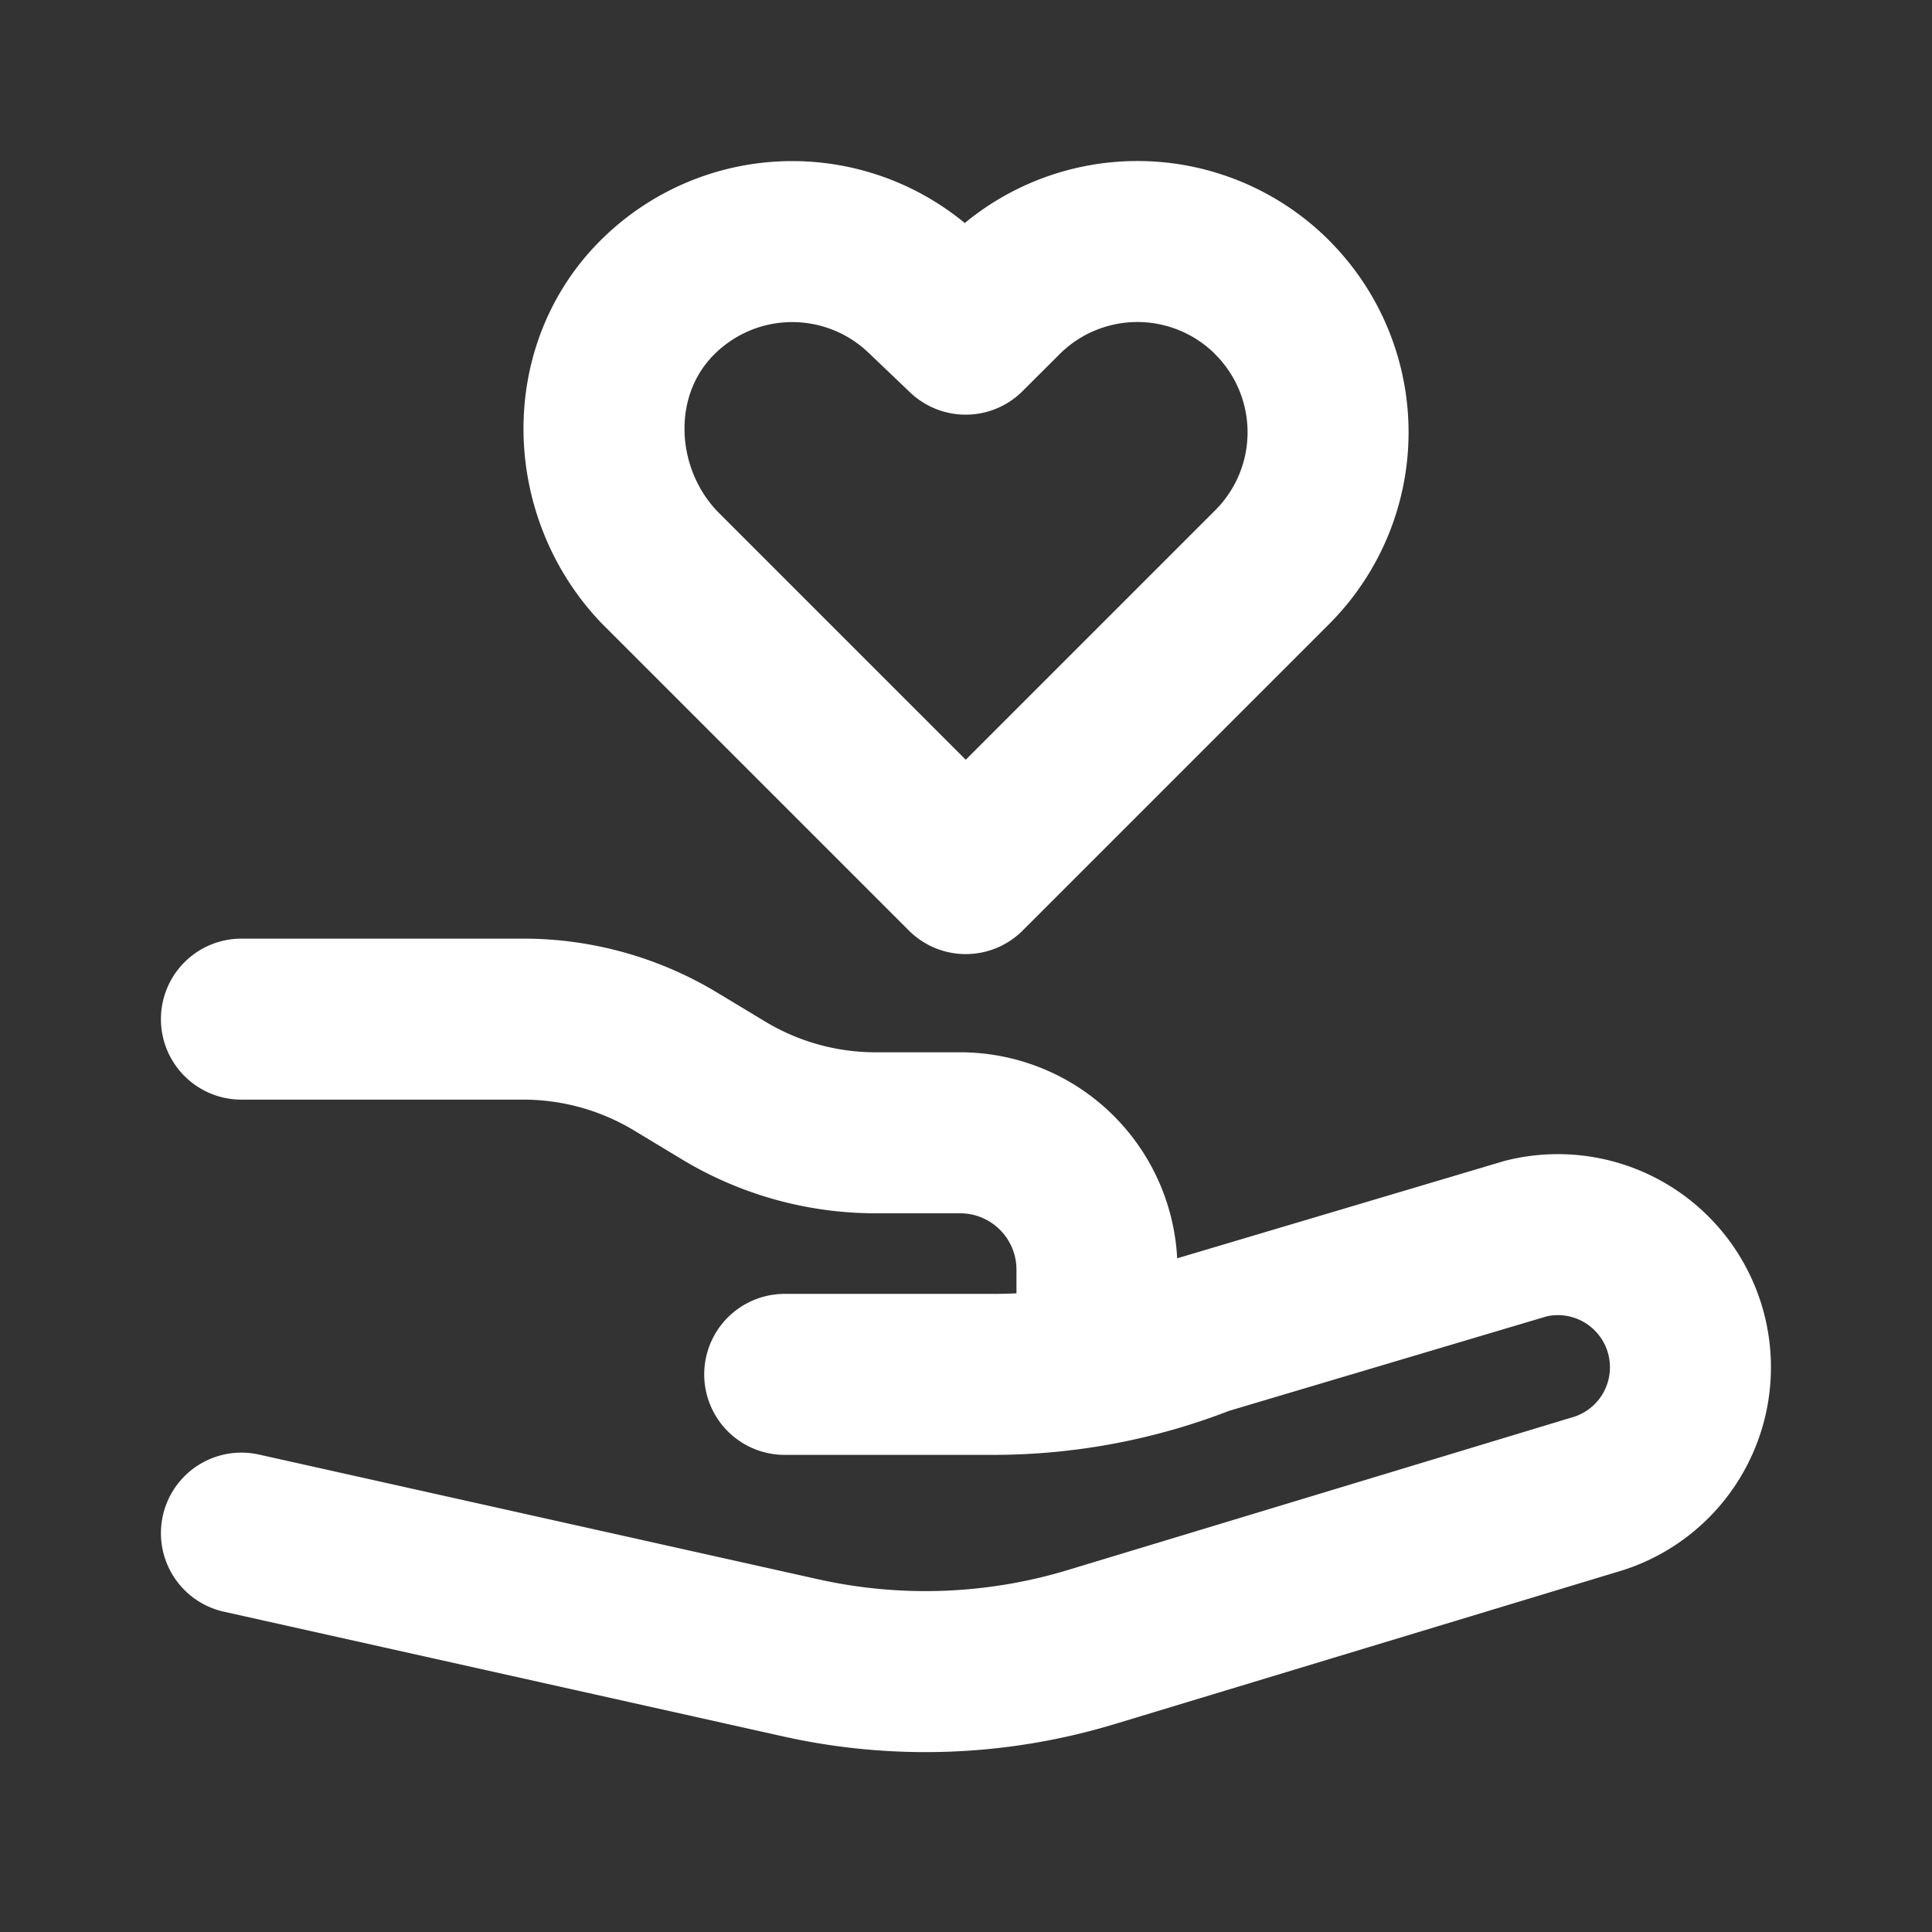 <svg xmlns="http://www.w3.org/2000/svg" fill="none" stroke="#fff" stroke-width="2" width="24" stroke-linecap="round" stroke-linejoin="round" stroke-miterlimit="10" height="24" viewBox="0 0 24 24" data-icon="SvgHeartHand" aria-hidden="true"><rect x="0" y="0" width="24" height="24" fill="#333333" stroke="none"/><path data-name="heart-hand" d="M15.804 3.694a2.369 2.369 0 00-3.35 0l-.458.457-.52-.496a2.37 2.37 0 00-3.35.081c-.872.915-.808 2.394.064 3.309l.457.457 3.35 3.35 3.35-3.35.457-.457a2.369 2.369 0 000-3.35h.001zM9.748 17.073h2.587c.893 0 1.778-.167 2.609-.494l4.014-1.194a1.647 1.647 0 012.018 1.324h0a1.647 1.647 0 01-1.183 1.863l-6.236 1.888a7.109 7.109 0 01-3.608.135l-6.95-1.55m0-6.385h3.502c.666 0 1.319.182 1.889.525l.6.362c.57.344 1.223.525 1.889.525h1.049a1.7 1.7 0 011.699 1.699v1.183"></path></svg>